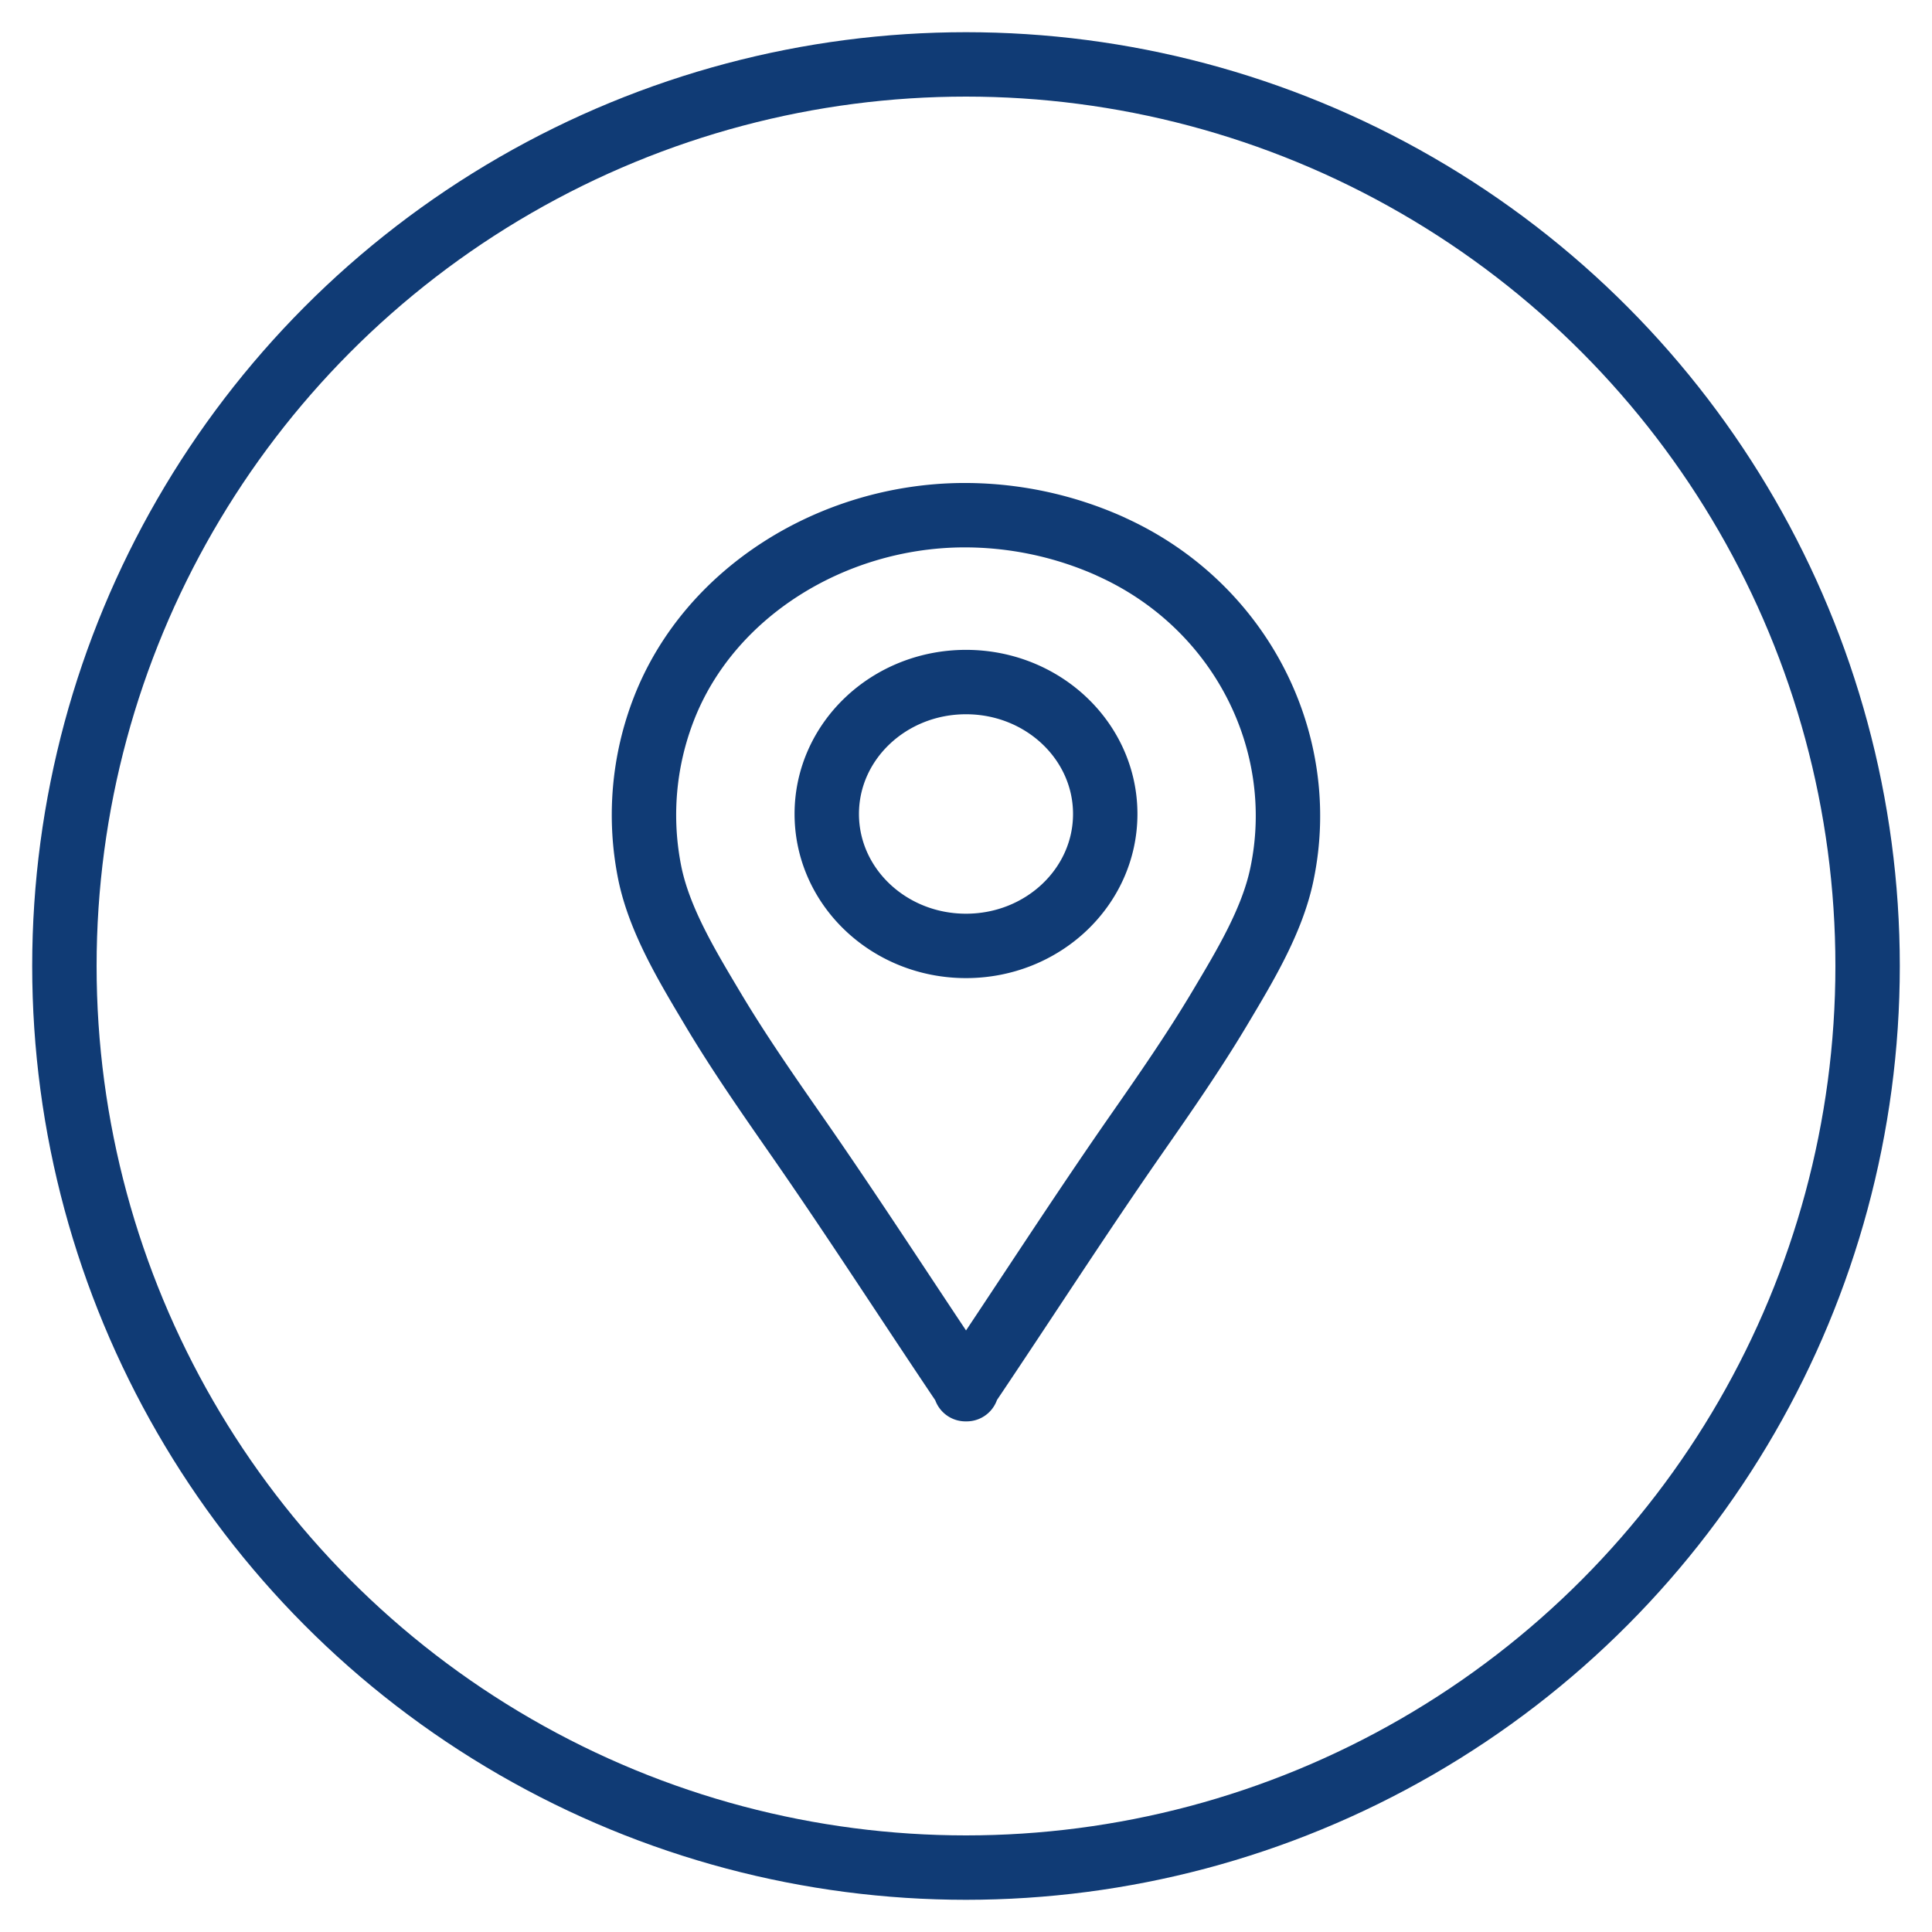<svg xmlns="http://www.w3.org/2000/svg" width="30" height="30" viewBox="0 0 30 30">
    <g fill="none" fill-rule="evenodd" stroke="#103B75" transform="translate(1 1)">
        <circle cx="14" cy="14" r="14"/>
        <path stroke-linecap="round" stroke-linejoin="round" d="M14 13.688c-1.194 0-2.162-.917-2.162-2.049 0-1.131.968-2.048 2.162-2.048s2.162.917 2.162 2.048c0 1.132-.968 2.049-2.162 2.049zm2.246-6.202A5.537 5.537 0 0 0 13.924 7c-2.009.023-3.905 1.196-4.61 2.993a4.55 4.55 0 0 0-.22 2.584c.153.724.582 1.432.962 2.07.408.687.867 1.345 1.324 2.002.89 1.279 1.739 2.601 2.612 3.896v.026a.247.247 0 0 0 .008-.013c.003.005.006.01.01.013l-.001-.026c.873-1.295 1.722-2.617 2.611-3.896.458-.657.916-1.315 1.325-2.002.38-.638.81-1.346.96-2.07.432-2.059-.647-4.185-2.659-5.09z"/>
    </g>
</svg>
